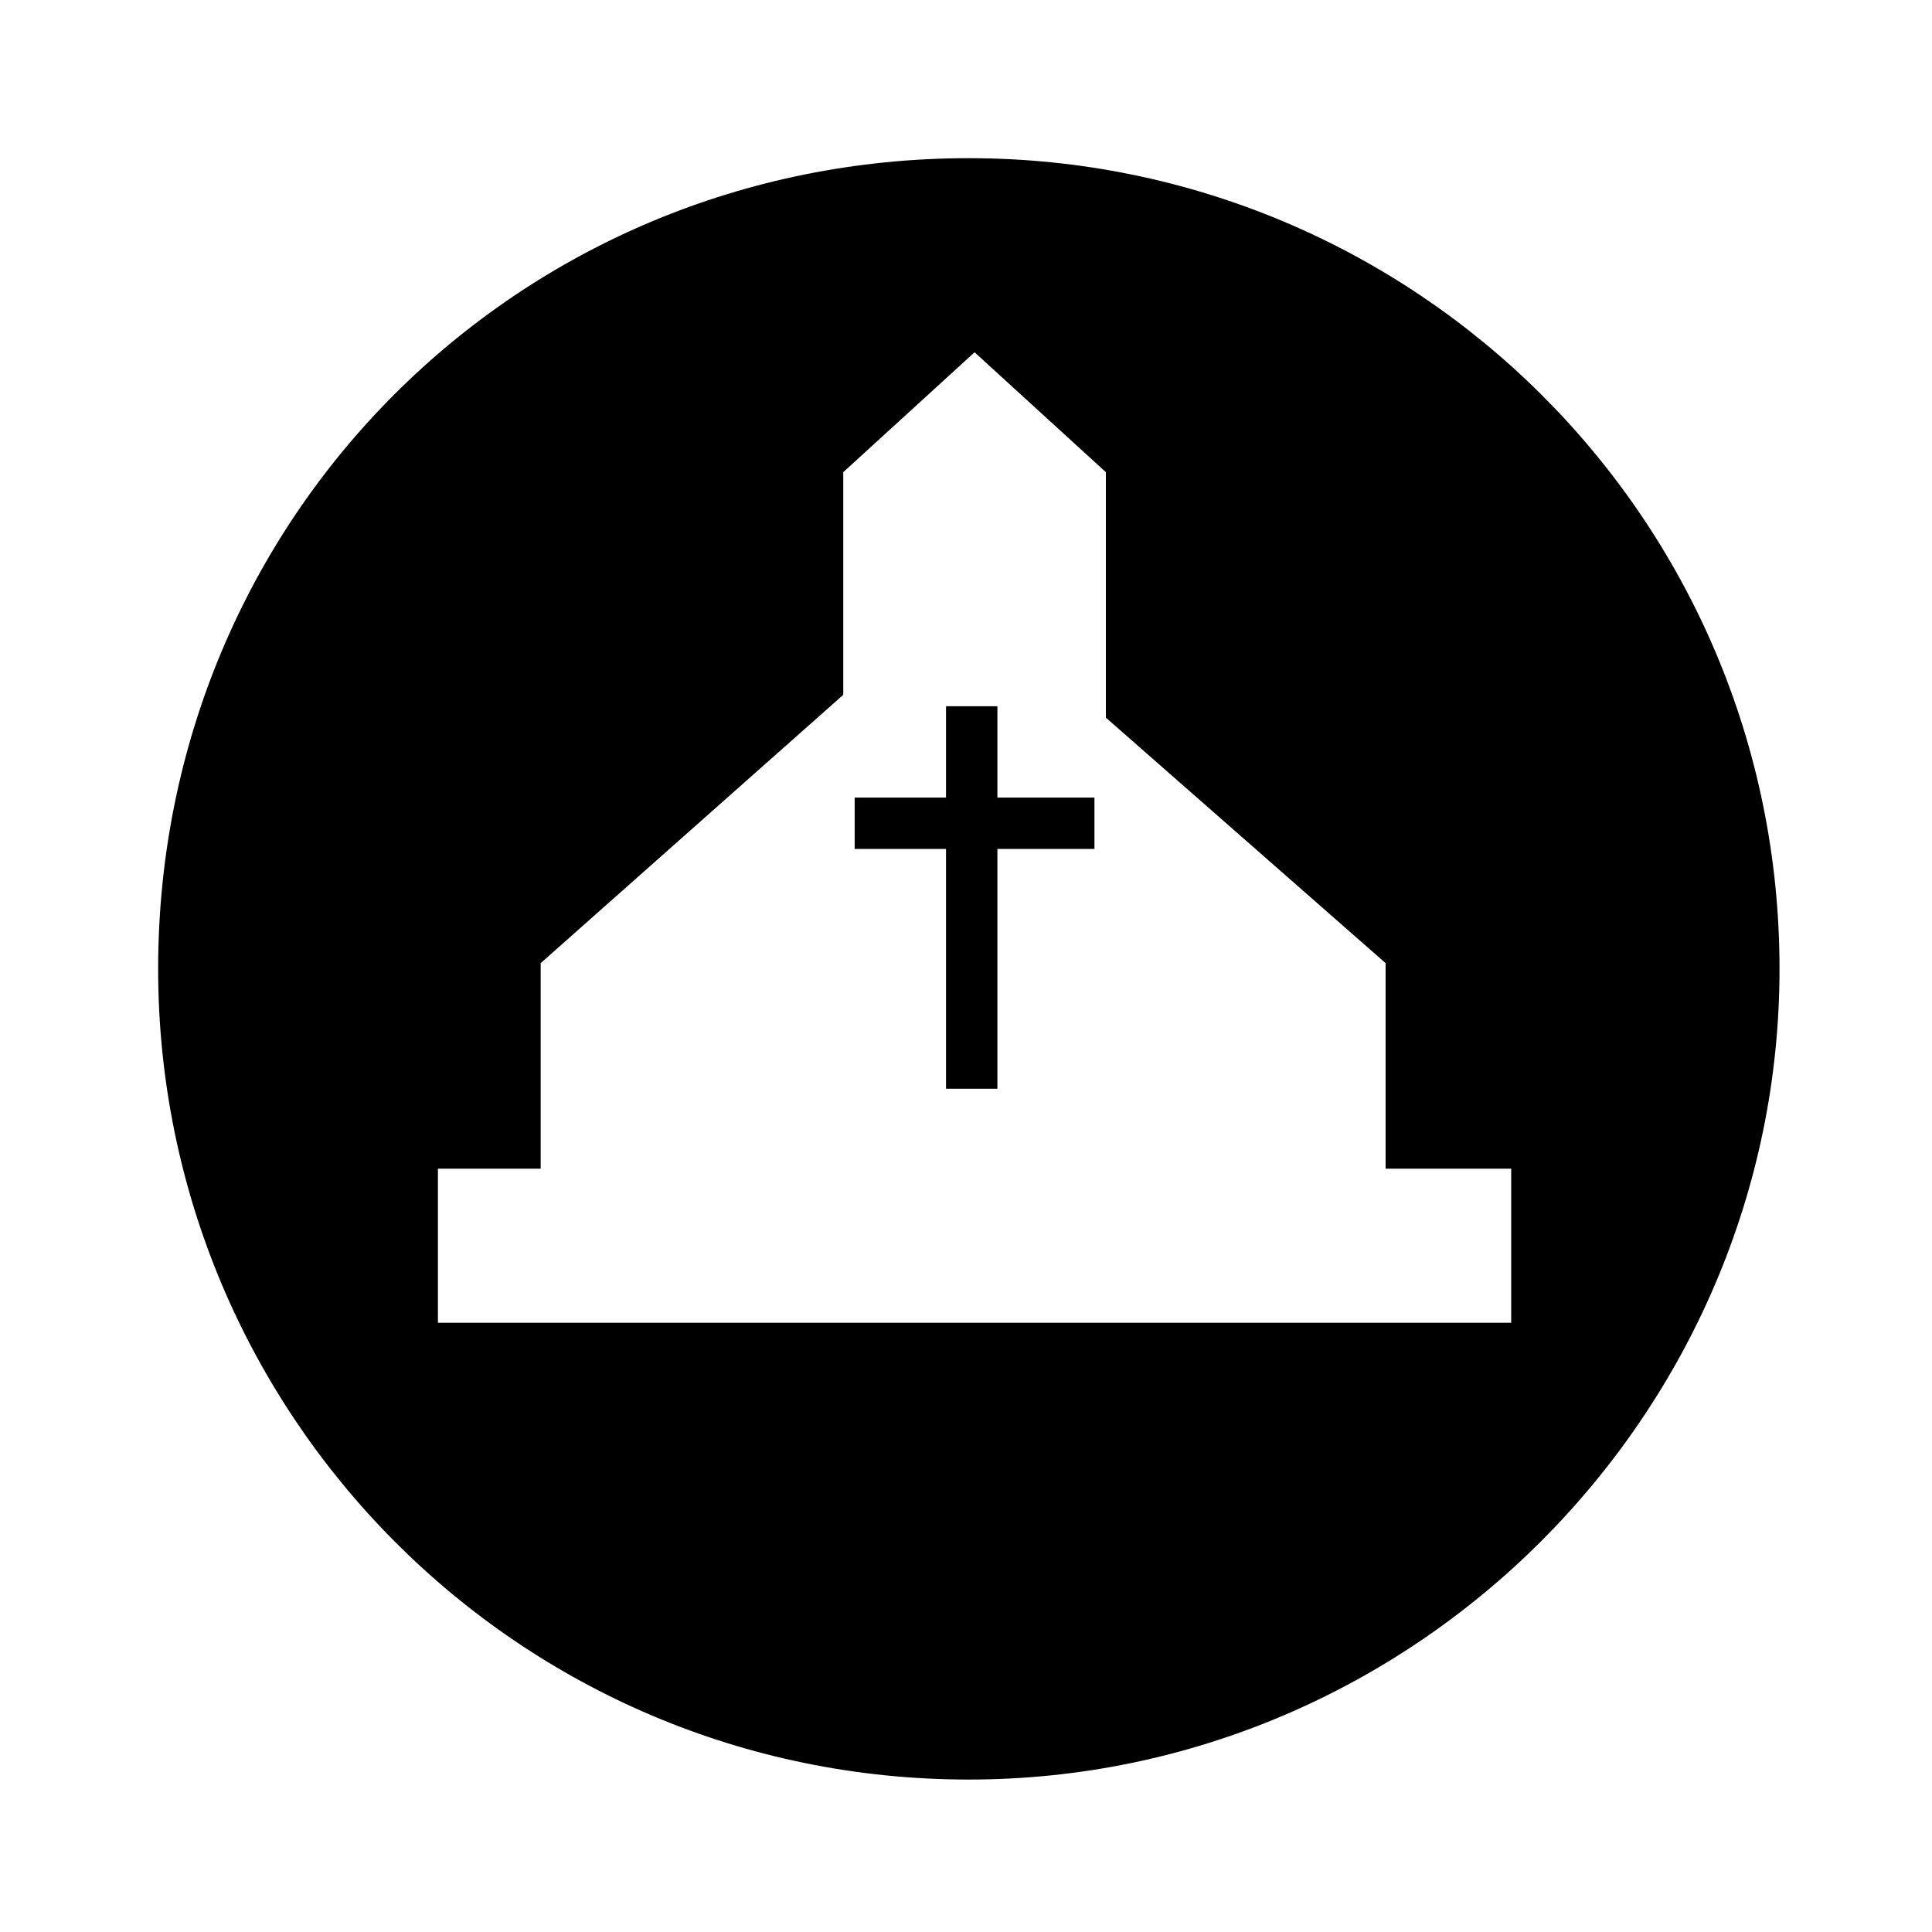 <?xml version="1.0" encoding="UTF-8"?>
<!-- Uploaded to: SVG Repo, www.svgrepo.com, Generator: SVG Repo Mixer Tools -->
<svg fill="#000000" width="800px" height="800px" version="1.1" viewBox="144 144 512 512" xmlns="http://www.w3.org/2000/svg">
 <path d="m400.75 185.92c118.01 0 214.84 95.316 214.84 214.84 0 118.01-96.828 214.84-214.84 214.84-119.52 0-214.84-96.828-214.84-214.84 0-119.52 95.316-214.84 214.84-214.84zm110.45 213.32-74.133-65.055v-65.055l-34.797-31.773-34.797 31.773v59.004l-80.188 71.109v54.465h-27.234v40.848h284.43v-40.848h-33.285zm-77.16-43.875v13.617h-25.719v63.543h-13.617v-63.543h-24.207v-13.617h24.207v-24.207h13.617v24.207z" fill-rule="evenodd"/>
</svg>